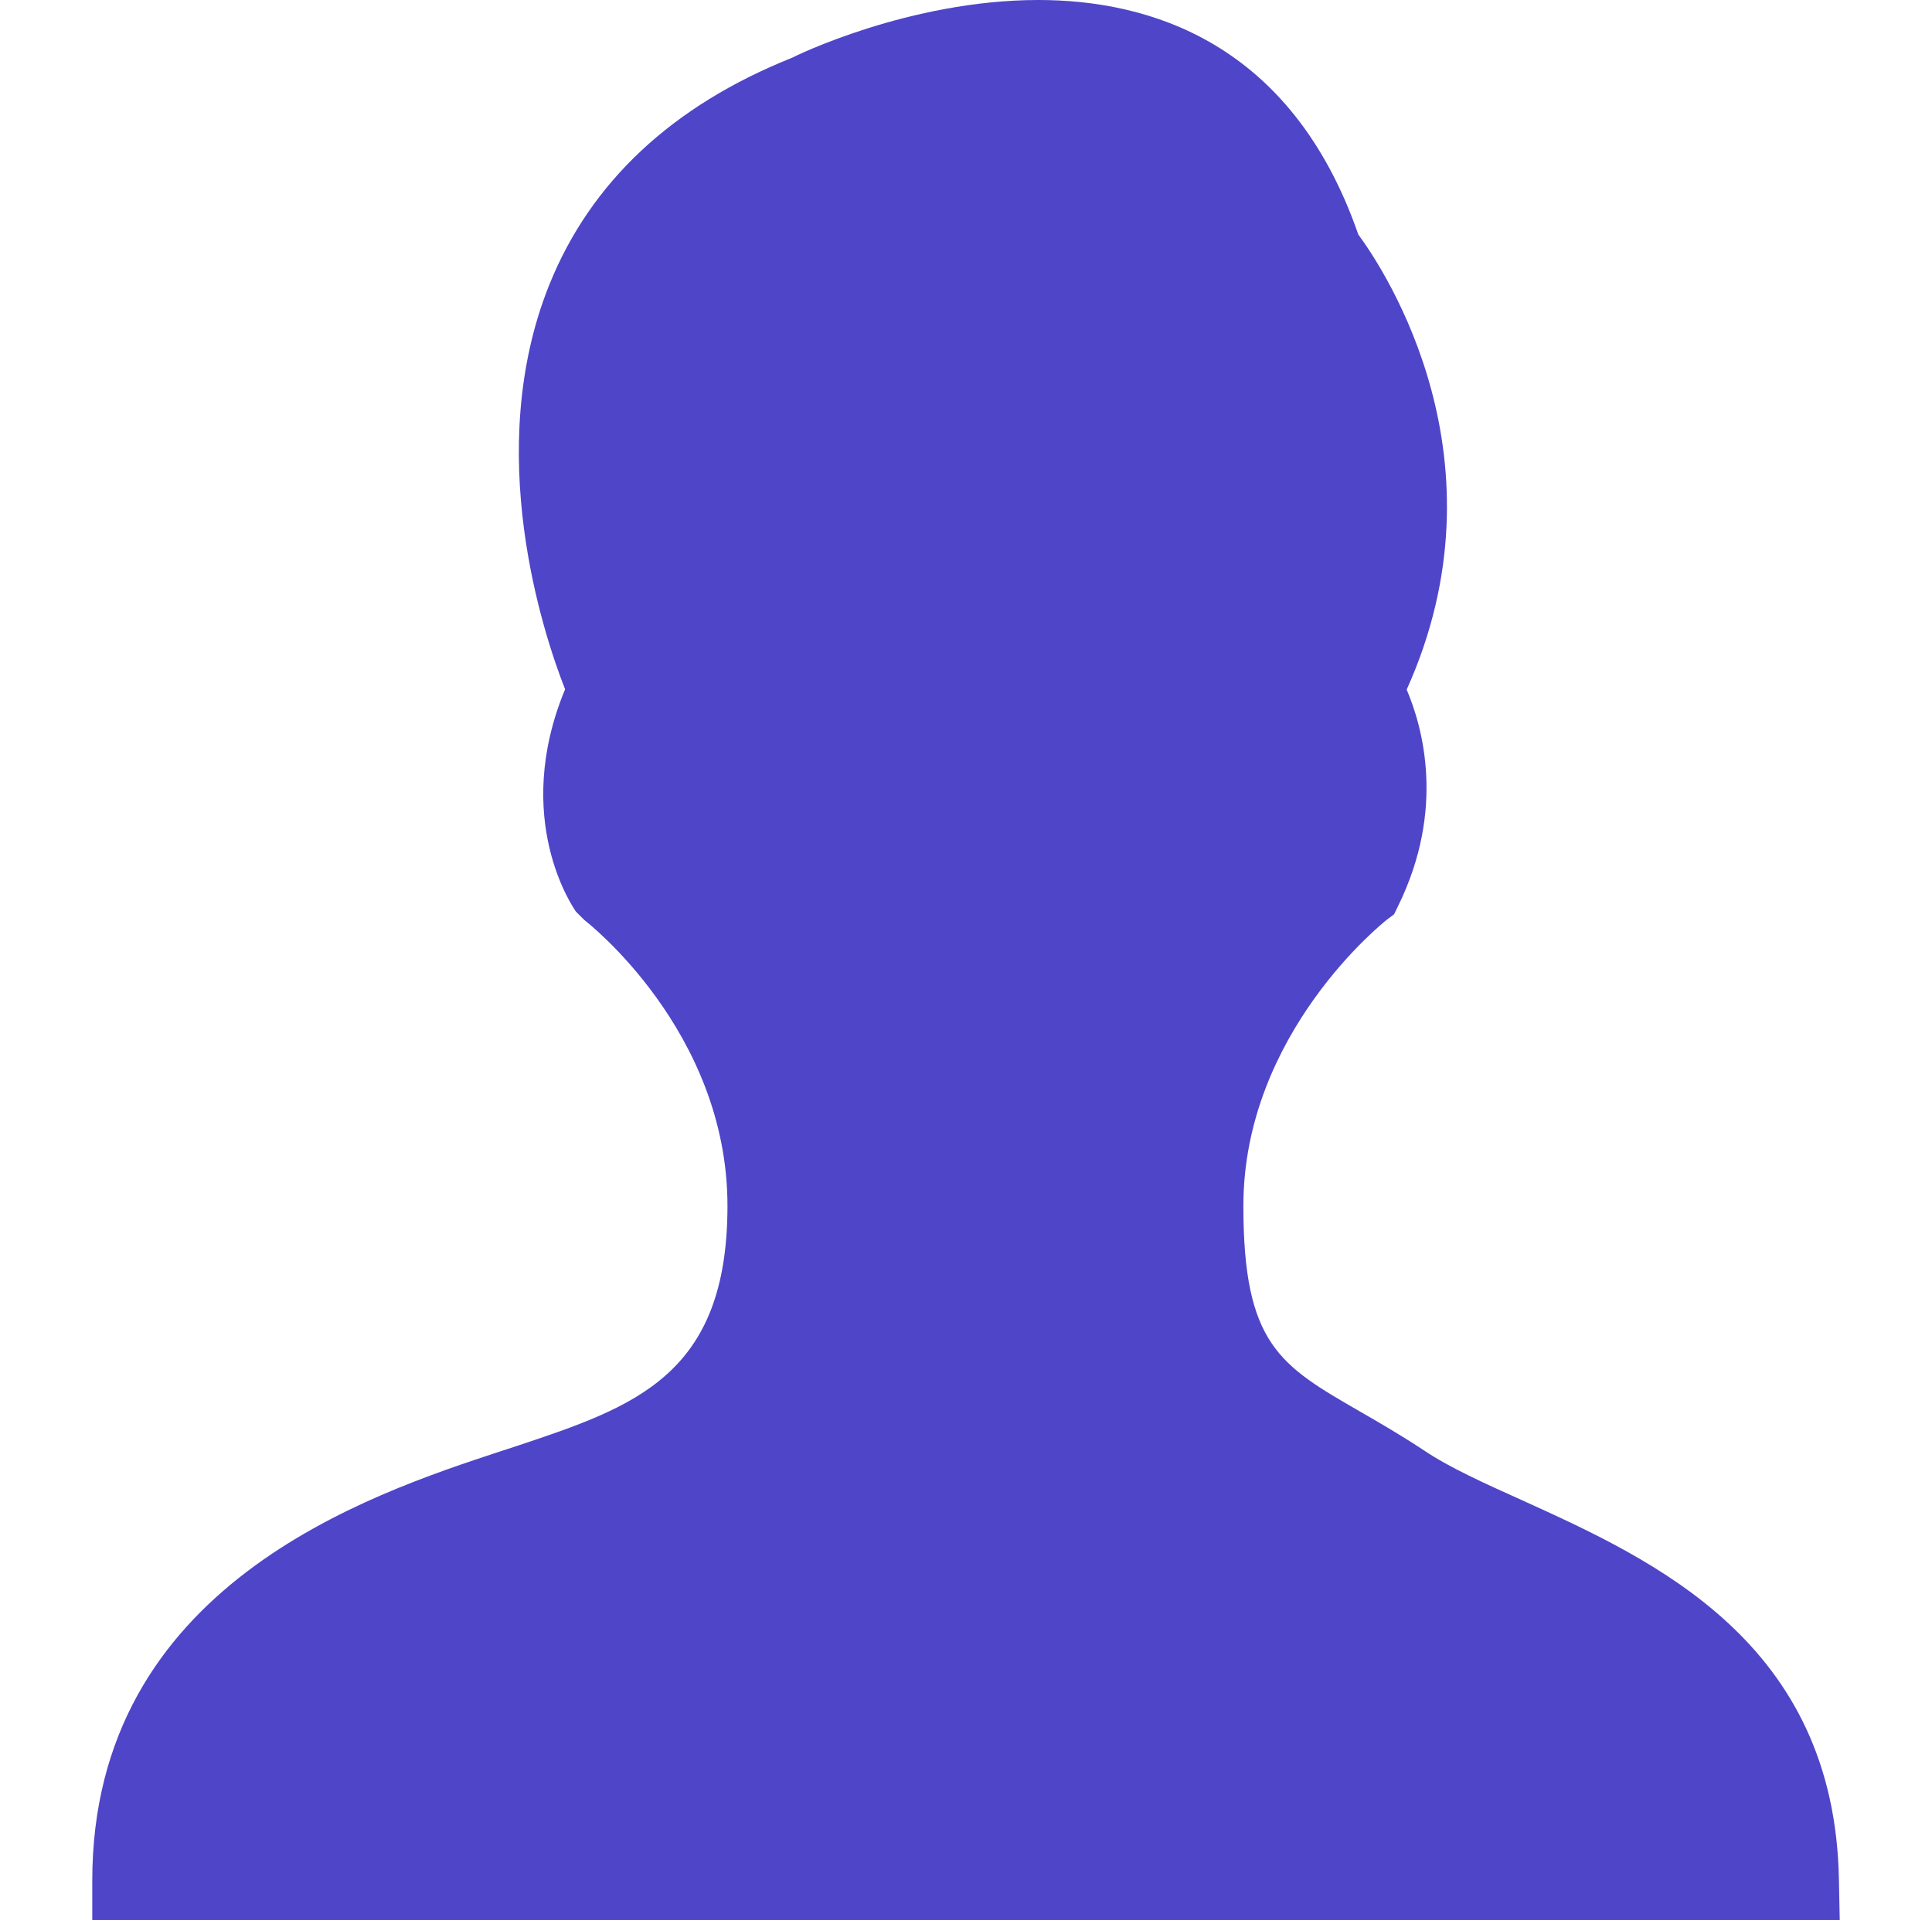 <?xml version="1.0" standalone="no"?><!DOCTYPE svg PUBLIC "-//W3C//DTD SVG 1.1//EN" "http://www.w3.org/Graphics/SVG/1.1/DTD/svg11.dtd"><svg t="1753121028453" class="icon" viewBox="0 0 1030 1024" version="1.1" xmlns="http://www.w3.org/2000/svg" p-id="11479" xmlns:xlink="http://www.w3.org/1999/xlink" width="201.172" height="200"><path d="M811.277 799.906c-19.856-8.92-38.612-17.412-51.869-26.332-12.463-8.248-23.949-14.907-34.579-21.016-42.522-24.56-61.95-35.74-61.95-109.542 0-92.374 75.696-151.941 76.368-152.491l3.971-2.994 2.199-4.521c25.415-51.869 12.891-95.612 4.521-115.285 55.107-122.311-11.547-223.36-25.782-242.666C688.294 21.749 611.743-0.001 553.581-0.001c-68.975 0-130.314 30.181-131.291 30.791-63.905 25.537-107.404 66.287-129.459 121.089-35.557 88.526-3.299 185.787 8.431 215.663-28.653 69.22 4.399 116.568 5.804 118.584l4.521 4.521c0.672 0.489 76.246 58.895 76.246 152.369 0 90.542-49.67 107.159-112.536 128.115l-8.248 2.688c-70.686 23.277-217.862 71.725-217.862 229.042V1024h931.626l-0.428-21.566c-2.26-126.954-98.728-170.575-169.109-202.527z" fill="#4F45C9" p-id="11480"></path></svg>